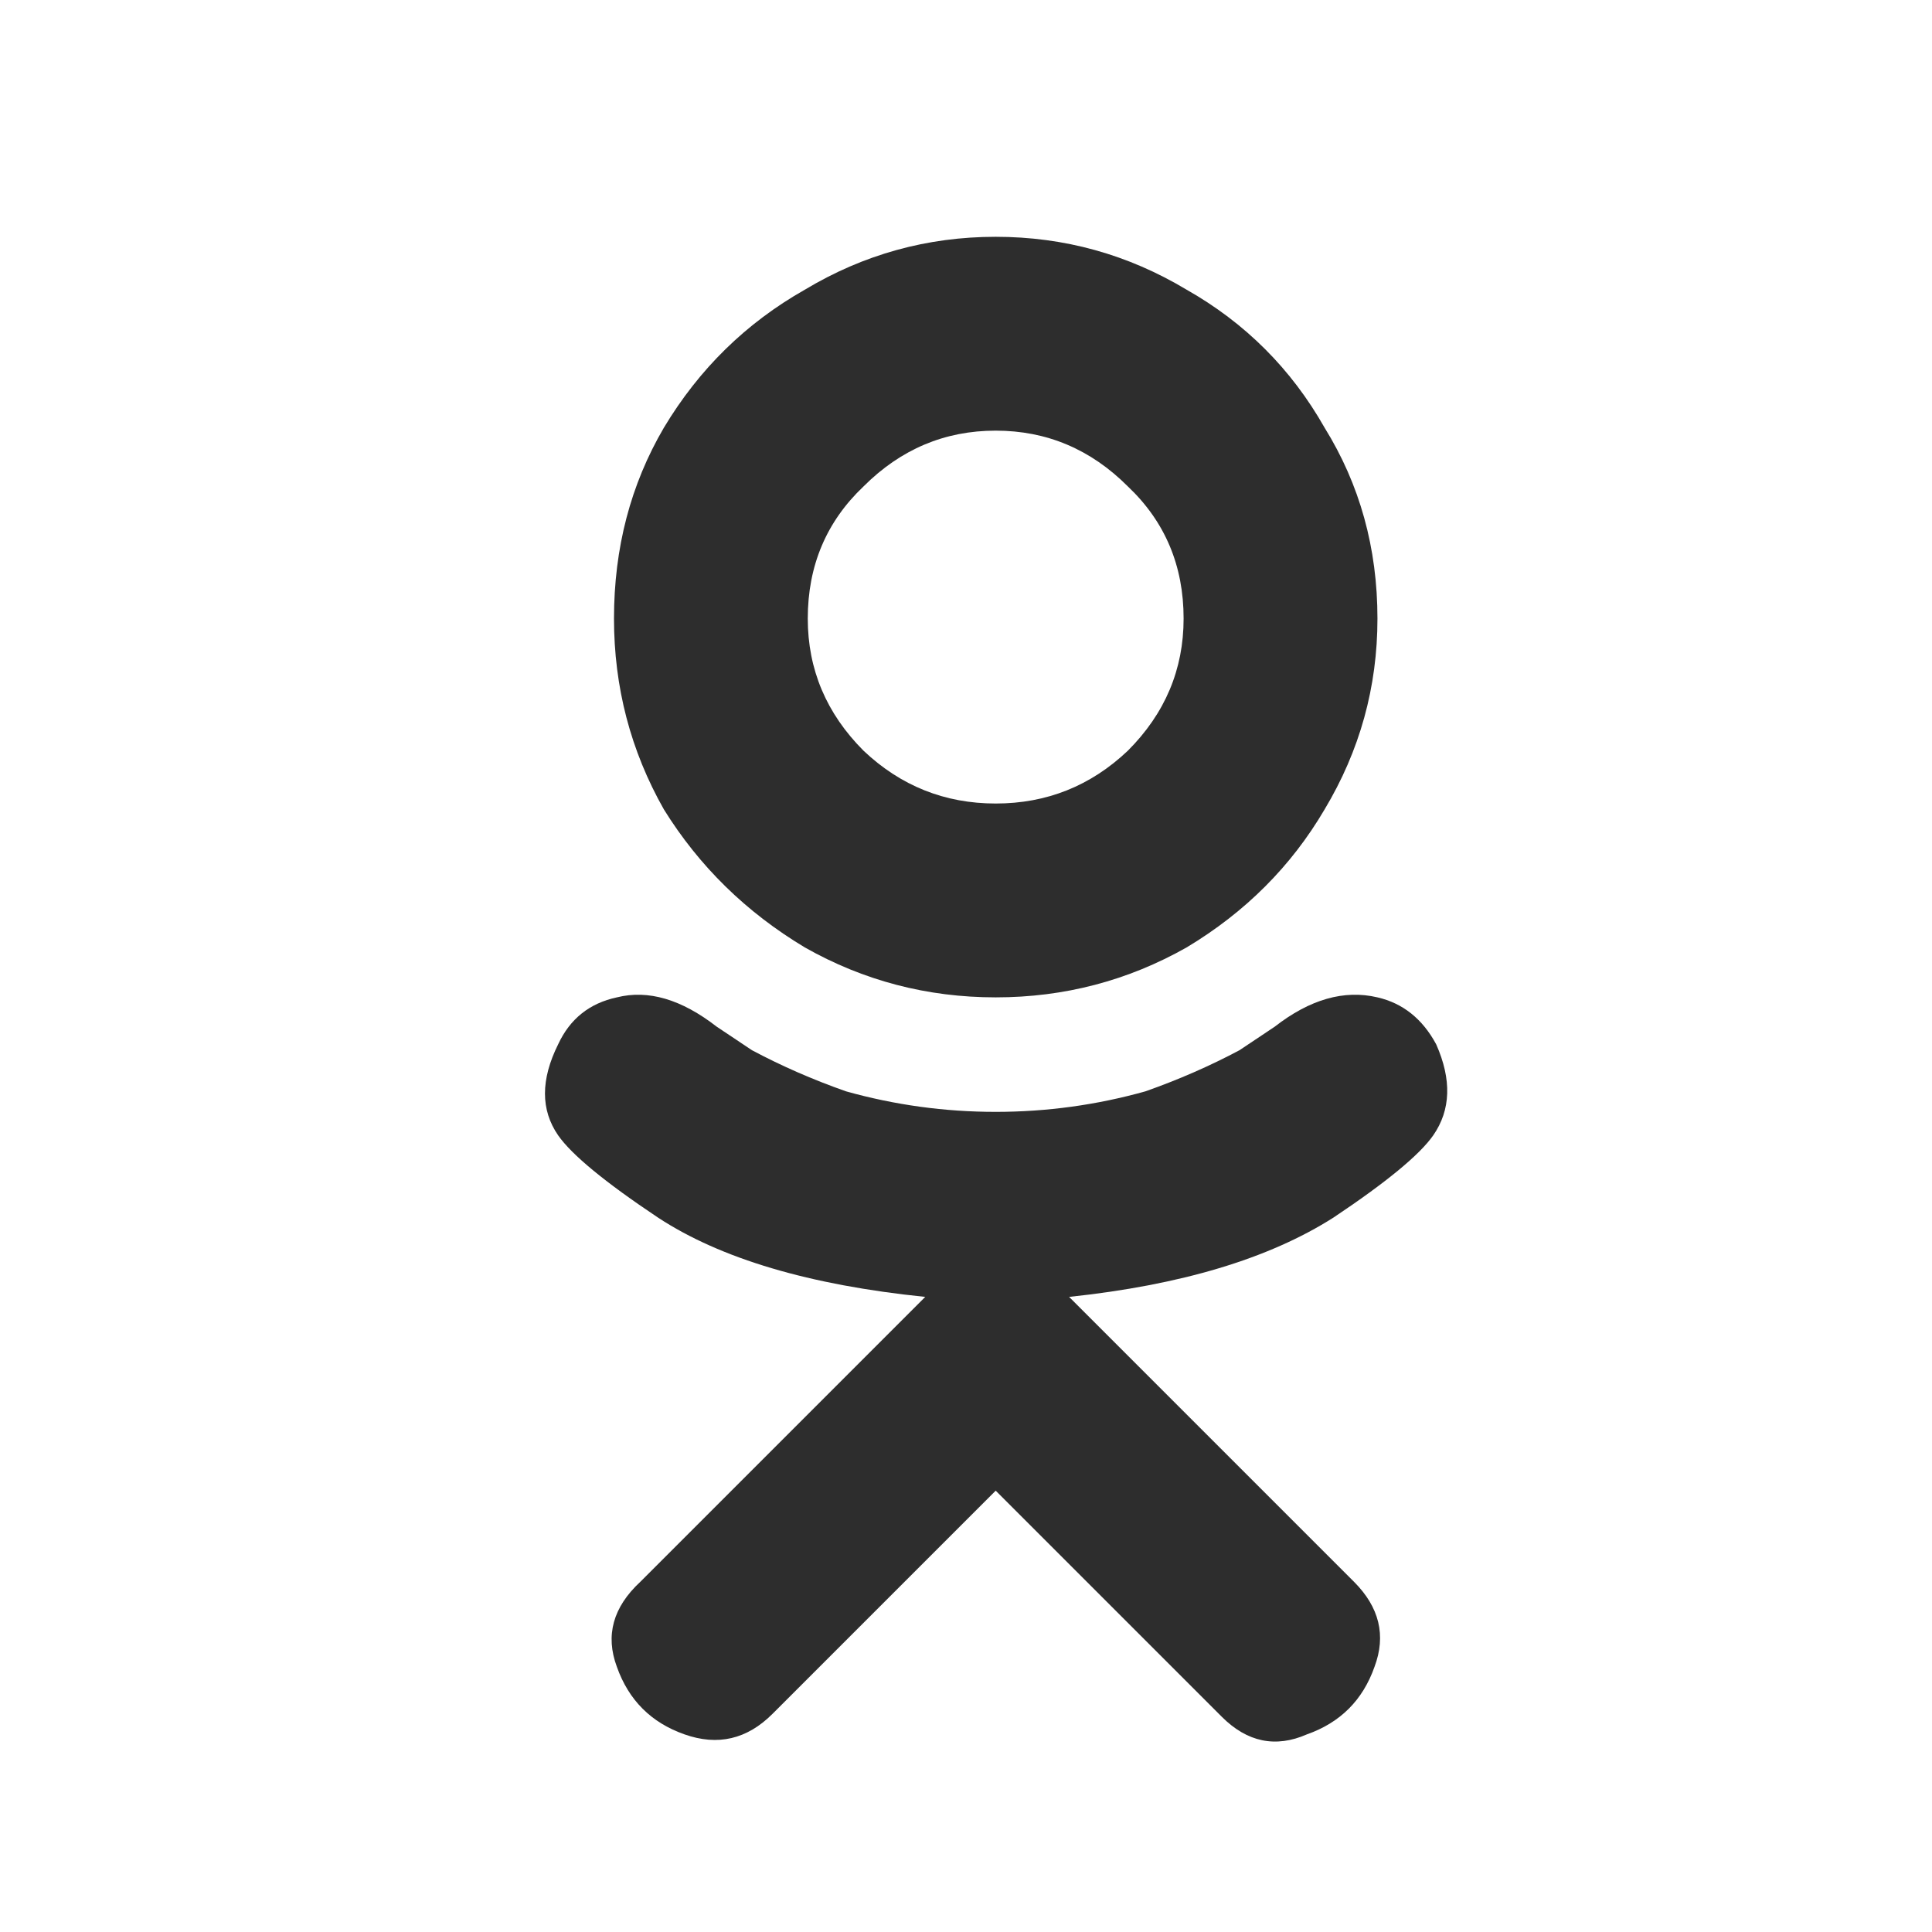 <svg width="30" height="30" viewBox="0 0 30 30" fill="none" xmlns="http://www.w3.org/2000/svg">
<g id="socials ic">
<path id="&#239;&#137;&#163;" d="M20.705 18.907C19.702 19.545 18.334 19.955 16.601 20.138L21.024 24.561C21.419 24.956 21.526 25.396 21.343 25.883C21.161 26.4 20.811 26.749 20.294 26.931C19.808 27.144 19.367 27.053 18.972 26.658L15.461 23.147L11.996 26.612C11.601 27.008 11.145 27.114 10.628 26.931C10.111 26.749 9.762 26.4 9.579 25.883C9.397 25.396 9.518 24.956 9.944 24.561L14.367 20.138C12.573 19.955 11.19 19.545 10.218 18.907C9.397 18.359 8.88 17.934 8.667 17.63C8.394 17.235 8.394 16.764 8.667 16.216C8.85 15.821 9.154 15.578 9.579 15.487C10.066 15.365 10.582 15.517 11.13 15.943L11.677 16.308C12.133 16.551 12.619 16.764 13.136 16.946C13.896 17.159 14.671 17.265 15.461 17.265C16.252 17.265 17.027 17.159 17.787 16.946C18.303 16.764 18.79 16.551 19.246 16.308L19.793 15.943C20.34 15.517 20.872 15.365 21.389 15.487C21.784 15.578 22.088 15.821 22.301 16.216C22.544 16.764 22.529 17.235 22.255 17.63C22.042 17.934 21.526 18.359 20.705 18.907ZM9.534 9.605C9.534 8.51 9.792 7.523 10.309 6.641C10.856 5.729 11.585 5.015 12.498 4.498C13.409 3.951 14.397 3.677 15.461 3.677C16.525 3.677 17.513 3.951 18.425 4.498C19.337 5.015 20.051 5.729 20.568 6.641C21.115 7.523 21.389 8.51 21.389 9.605C21.389 10.669 21.115 11.657 20.568 12.569C20.051 13.45 19.337 14.165 18.425 14.712C17.513 15.228 16.525 15.487 15.461 15.487C14.397 15.487 13.409 15.228 12.498 14.712C11.585 14.165 10.856 13.45 10.309 12.569C9.792 11.657 9.534 10.669 9.534 9.605ZM12.543 9.605C12.543 10.395 12.832 11.079 13.409 11.657C13.987 12.204 14.671 12.477 15.461 12.477C16.252 12.477 16.936 12.204 17.513 11.657C18.091 11.079 18.379 10.395 18.379 9.605C18.379 8.784 18.091 8.1 17.513 7.553C16.936 6.975 16.252 6.687 15.461 6.687C14.671 6.687 13.987 6.975 13.409 7.553C12.832 8.1 12.543 8.784 12.543 9.605Z" fill="#2D2D2D"/>
</g>
</svg>
